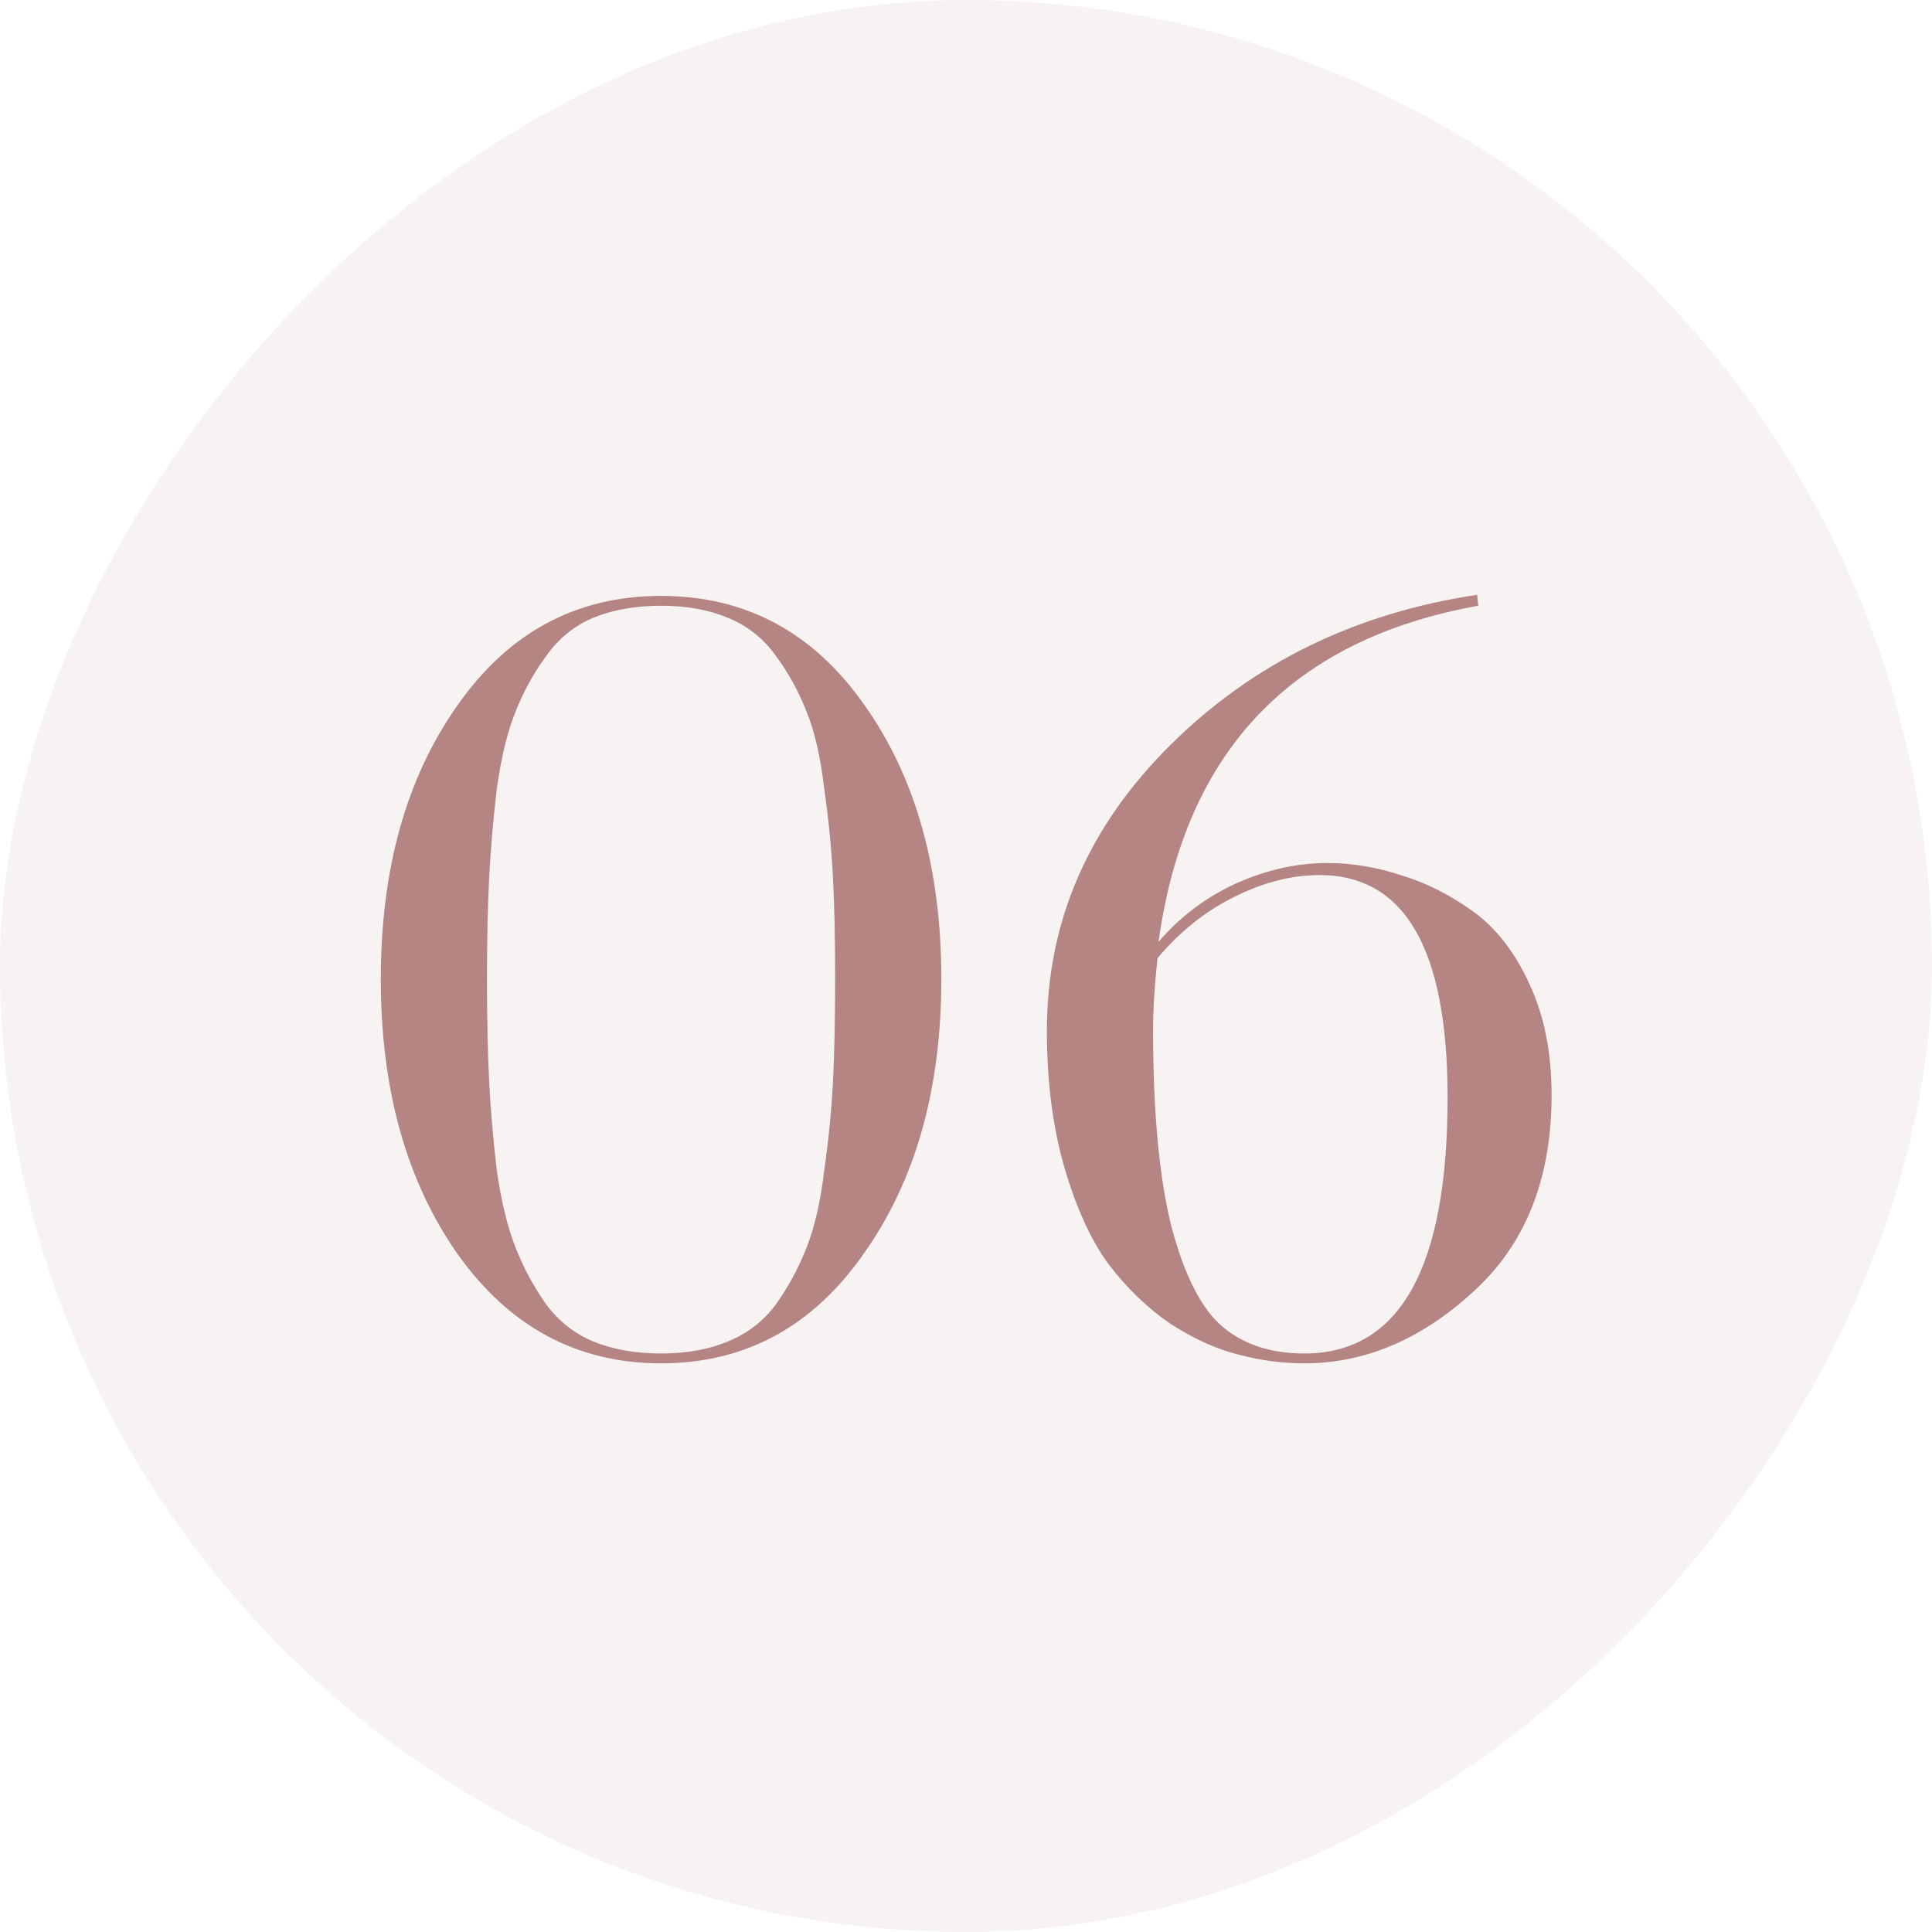 <?xml version="1.0" encoding="UTF-8"?> <svg xmlns="http://www.w3.org/2000/svg" width="60" height="60" viewBox="0 0 60 60" fill="none"> <rect width="60" height="60" rx="30" transform="matrix(1 0 0 -1 0 60)" fill="#B58583" fill-opacity="0.1"></rect> <path d="M18.422 41.66C19.034 41.909 19.737 42.034 20.53 42.034C21.324 42.034 22.015 41.909 22.604 41.66C23.216 41.411 23.715 41.025 24.1 40.504C24.486 39.96 24.803 39.371 25.052 38.736C25.302 38.101 25.483 37.308 25.596 36.356C25.732 35.404 25.823 34.486 25.868 33.602C25.914 32.718 25.936 31.653 25.936 30.406C25.936 29.159 25.914 28.105 25.868 27.244C25.823 26.36 25.732 25.442 25.596 24.49C25.483 23.515 25.302 22.722 25.052 22.11C24.803 21.475 24.486 20.897 24.1 20.376C23.715 19.832 23.216 19.435 22.604 19.186C22.015 18.937 21.324 18.812 20.53 18.812C19.737 18.812 19.034 18.937 18.422 19.186C17.833 19.435 17.346 19.832 16.96 20.376C16.575 20.897 16.258 21.475 16.008 22.11C15.759 22.722 15.566 23.515 15.43 24.49C15.317 25.442 15.238 26.36 15.192 27.244C15.147 28.105 15.124 29.159 15.124 30.406C15.124 31.653 15.147 32.718 15.192 33.602C15.238 34.486 15.317 35.404 15.43 36.356C15.566 37.308 15.759 38.101 16.008 38.736C16.258 39.371 16.575 39.96 16.96 40.504C17.346 41.025 17.833 41.411 18.422 41.66ZM26.82 38.94C25.234 41.207 23.137 42.34 20.53 42.34C17.924 42.34 15.816 41.207 14.206 38.94C12.62 36.673 11.826 33.829 11.826 30.406C11.826 26.983 12.62 24.15 14.206 21.906C15.793 19.639 17.901 18.506 20.53 18.506C23.16 18.506 25.268 19.639 26.854 21.906C28.441 24.15 29.234 26.983 29.234 30.406C29.234 33.829 28.43 36.673 26.82 38.94ZM40.502 42.34C39.822 42.34 39.142 42.249 38.462 42.068C37.804 41.909 37.102 41.592 36.354 41.116C35.629 40.617 34.983 39.994 34.416 39.246C33.872 38.498 33.419 37.501 33.056 36.254C32.693 35.007 32.512 33.591 32.512 32.004C32.512 28.627 33.792 25.669 36.354 23.13C38.915 20.591 42.089 19.039 45.874 18.472L45.908 18.812C40.105 19.855 36.796 23.334 35.98 29.25C36.637 28.479 37.431 27.879 38.36 27.448C39.312 27.017 40.264 26.802 41.216 26.802C41.987 26.802 42.746 26.927 43.494 27.176C44.265 27.403 45.013 27.777 45.738 28.298C46.463 28.819 47.053 29.579 47.506 30.576C47.959 31.551 48.186 32.695 48.186 34.01C48.186 36.617 47.37 38.657 45.738 40.13C44.129 41.603 42.383 42.34 40.502 42.34ZM40.502 42.034C43.471 42.034 44.956 39.382 44.956 34.078C44.956 29.477 43.63 27.176 40.978 27.176C40.117 27.176 39.233 27.403 38.326 27.856C37.419 28.309 36.626 28.944 35.946 29.76C35.855 30.621 35.81 31.358 35.81 31.97C35.81 34.554 36.002 36.605 36.388 38.124C36.796 39.643 37.328 40.674 37.986 41.218C38.643 41.762 39.482 42.034 40.502 42.034Z" fill="#B58583"></path> </svg> 